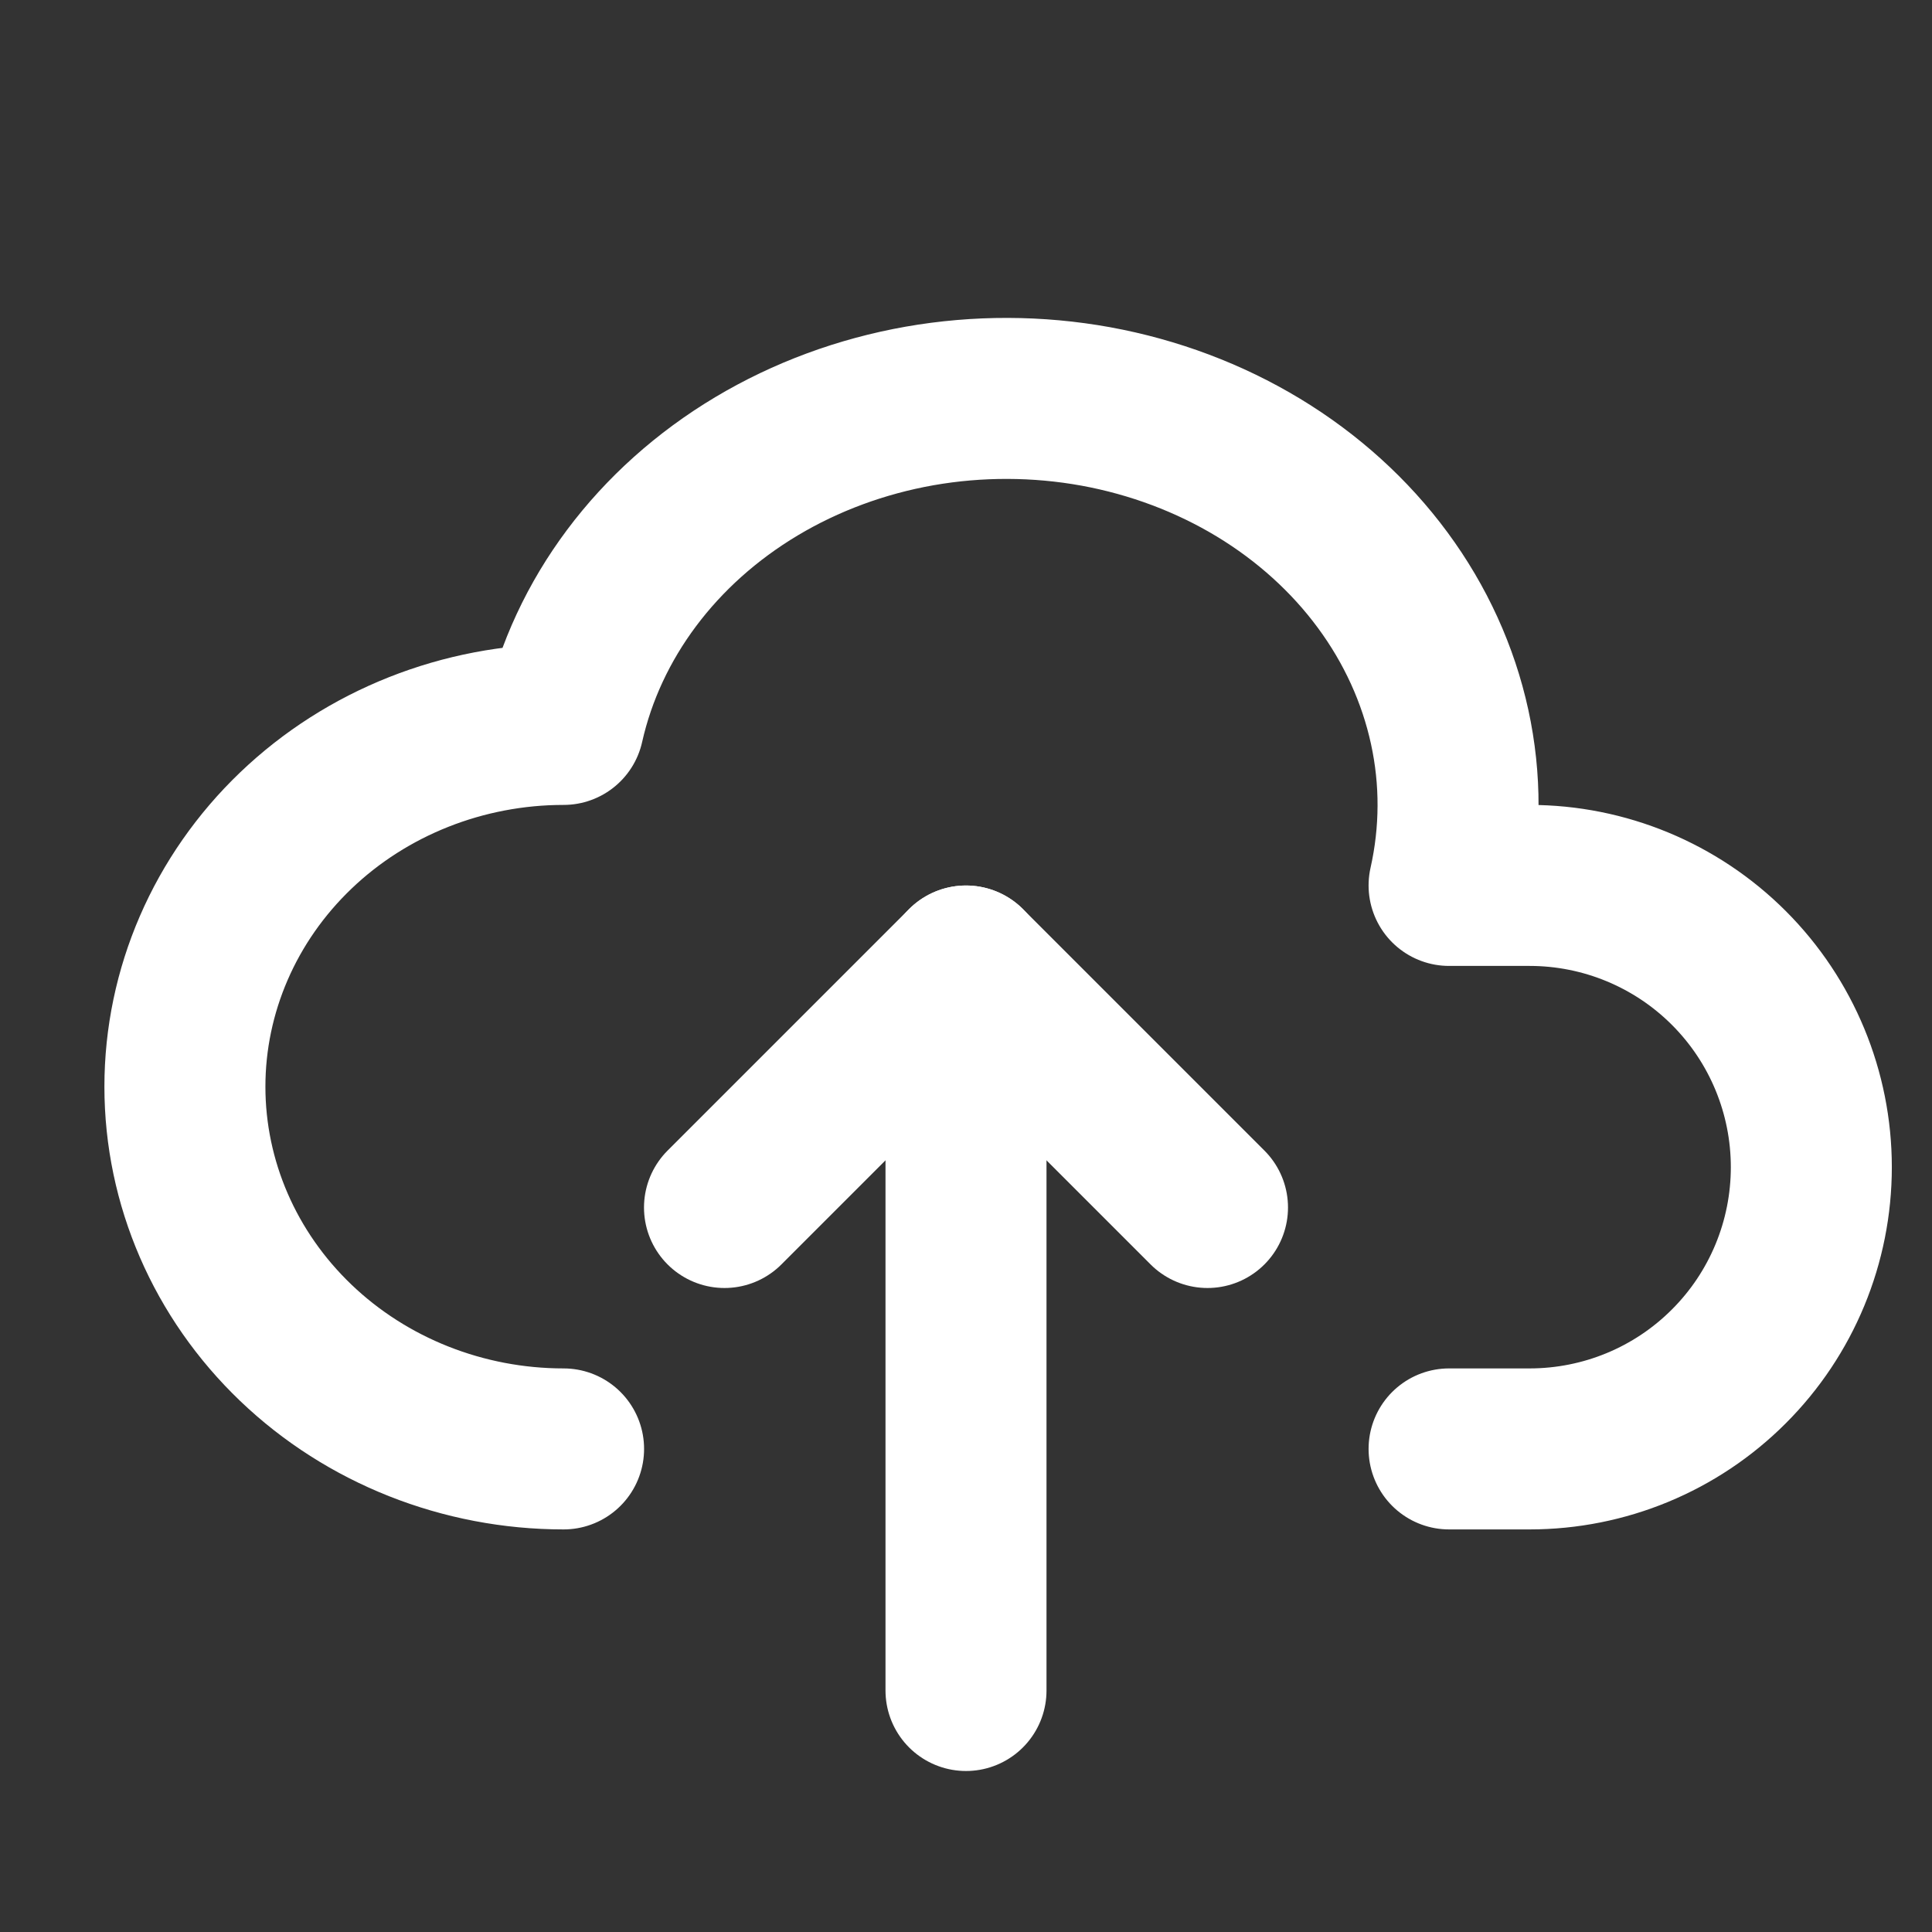 <?xml version="1.0" encoding="UTF-8"?> <svg xmlns="http://www.w3.org/2000/svg" width="24" height="24" viewBox="0 0 24 24" fill="none"><rect x="0" y="0" width="24" height="24" fill="#333333" stroke="none"/><path d="M7.001 17.999C5.754 17.999 4.557 17.525 3.675 16.681C2.793 15.837 2.297 14.693 2.297 13.499C2.297 12.306 2.793 11.161 3.675 10.317C4.557 9.473 5.754 8.999 7.001 8.999C7.296 7.686 8.158 6.533 9.398 5.792C10.012 5.425 10.7 5.171 11.423 5.043C12.146 4.916 12.89 4.918 13.613 5.049C14.335 5.181 15.021 5.439 15.633 5.809C16.244 6.179 16.769 6.654 17.176 7.206C17.584 7.759 17.866 8.378 18.008 9.029C18.15 9.68 18.147 10.349 18.001 10.999H19.001C19.93 10.999 20.82 11.368 21.476 12.024C22.133 12.681 22.501 13.571 22.501 14.499C22.501 15.428 22.133 16.318 21.476 16.974C20.82 17.631 19.93 17.999 19.001 17.999H18.001" stroke="white" stroke-width="2" stroke-linecap="round" stroke-linejoin="round"></path><path d="M9 15L12 12L15 15" stroke="white" stroke-width="2" stroke-linecap="round" stroke-linejoin="round"></path><path d="M12 12V21" stroke="white" stroke-width="2" stroke-linecap="round" stroke-linejoin="round"></path></svg> 